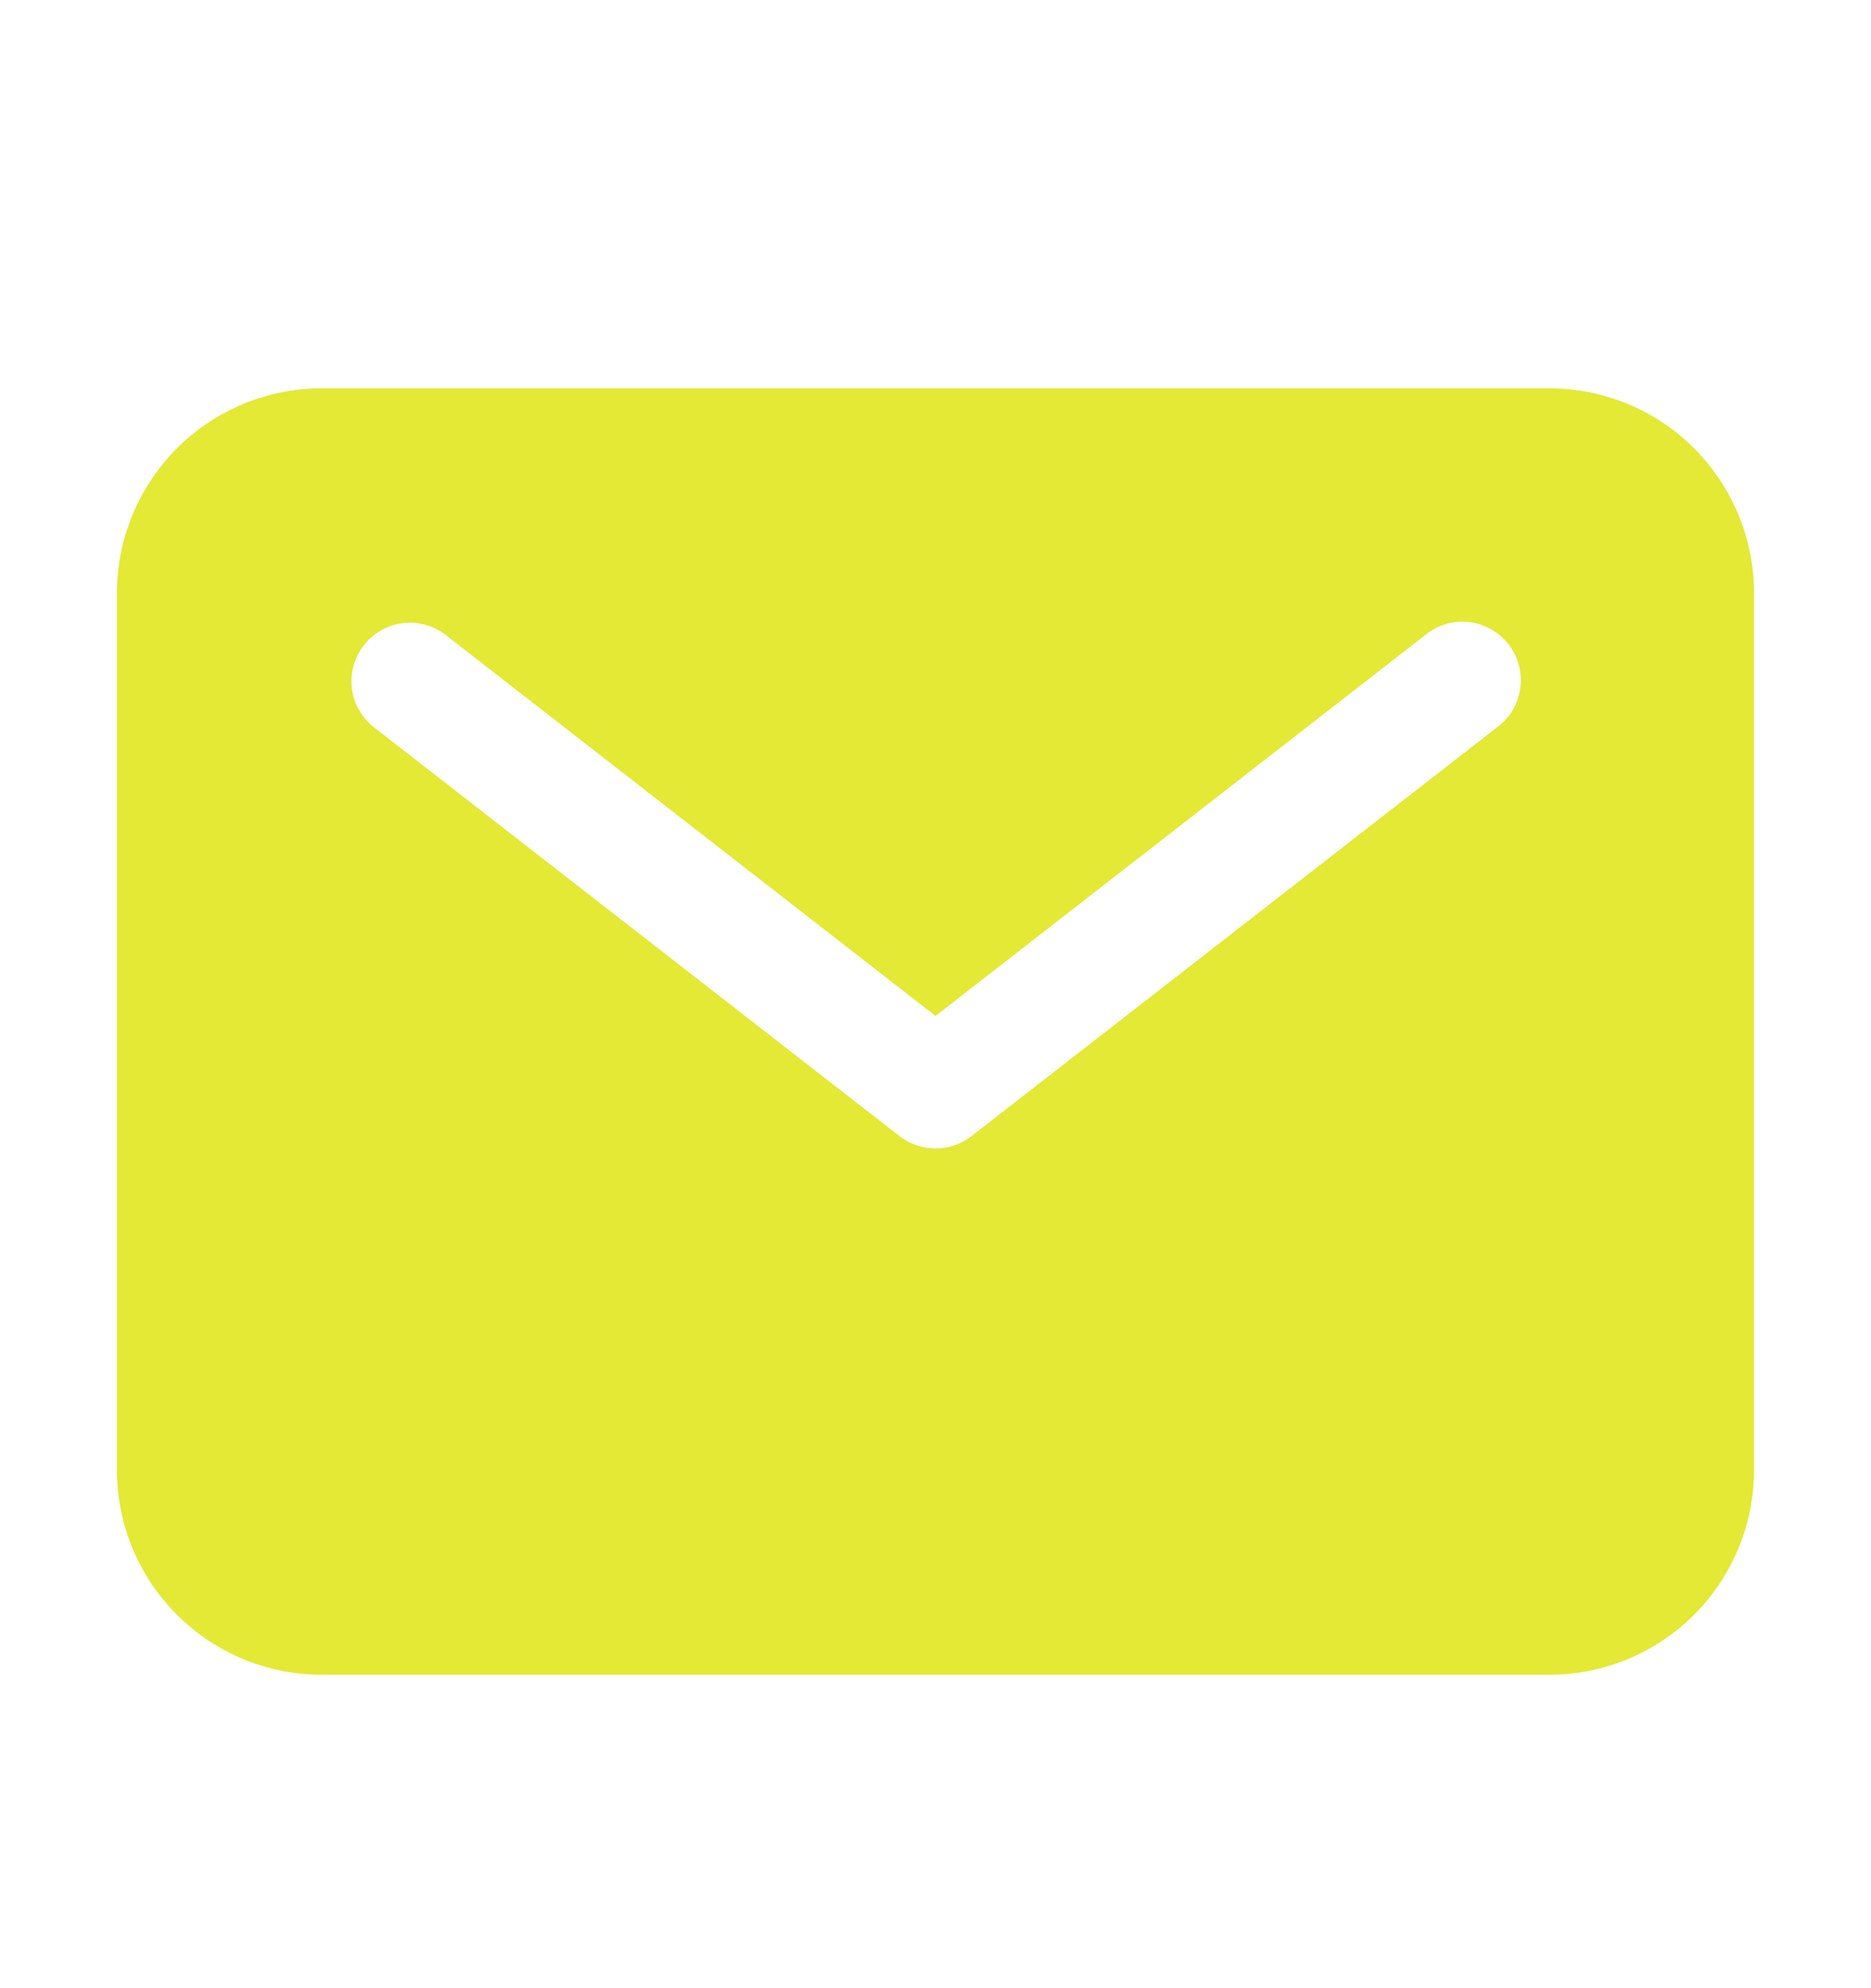 <svg width="16" height="17" viewBox="0 0 16 17" fill="none" xmlns="http://www.w3.org/2000/svg">
<path d="M2.75 3.32H13.25C13.714 3.321 14.159 3.505 14.487 3.833C14.815 4.162 14.999 4.606 15 5.07V12.57C14.999 13.034 14.815 13.479 14.487 13.807C14.159 14.135 13.714 14.32 13.25 14.32H2.75C2.286 14.32 1.841 14.135 1.513 13.807C1.185 13.479 1 13.034 1 12.57V5.07C1 4.606 1.185 4.162 1.513 3.833C1.841 3.505 2.286 3.321 2.75 3.32ZM3.193 6.215L7.693 9.715C7.781 9.783 7.889 9.82 8 9.82C8.111 9.82 8.219 9.783 8.307 9.715L12.807 6.215C12.86 6.175 12.904 6.125 12.938 6.068C12.971 6.011 12.992 5.947 13.001 5.882C13.01 5.816 13.005 5.749 12.988 5.685C12.971 5.621 12.941 5.561 12.9 5.509C12.86 5.457 12.809 5.413 12.751 5.381C12.694 5.348 12.63 5.327 12.564 5.319C12.498 5.312 12.432 5.317 12.368 5.335C12.304 5.354 12.245 5.384 12.193 5.426L8 8.687L3.807 5.426C3.702 5.346 3.57 5.312 3.44 5.329C3.31 5.346 3.191 5.414 3.111 5.518C3.03 5.621 2.994 5.753 3.009 5.883C3.024 6.014 3.091 6.133 3.193 6.215Z" fill="#E3E935"/>
</svg>
